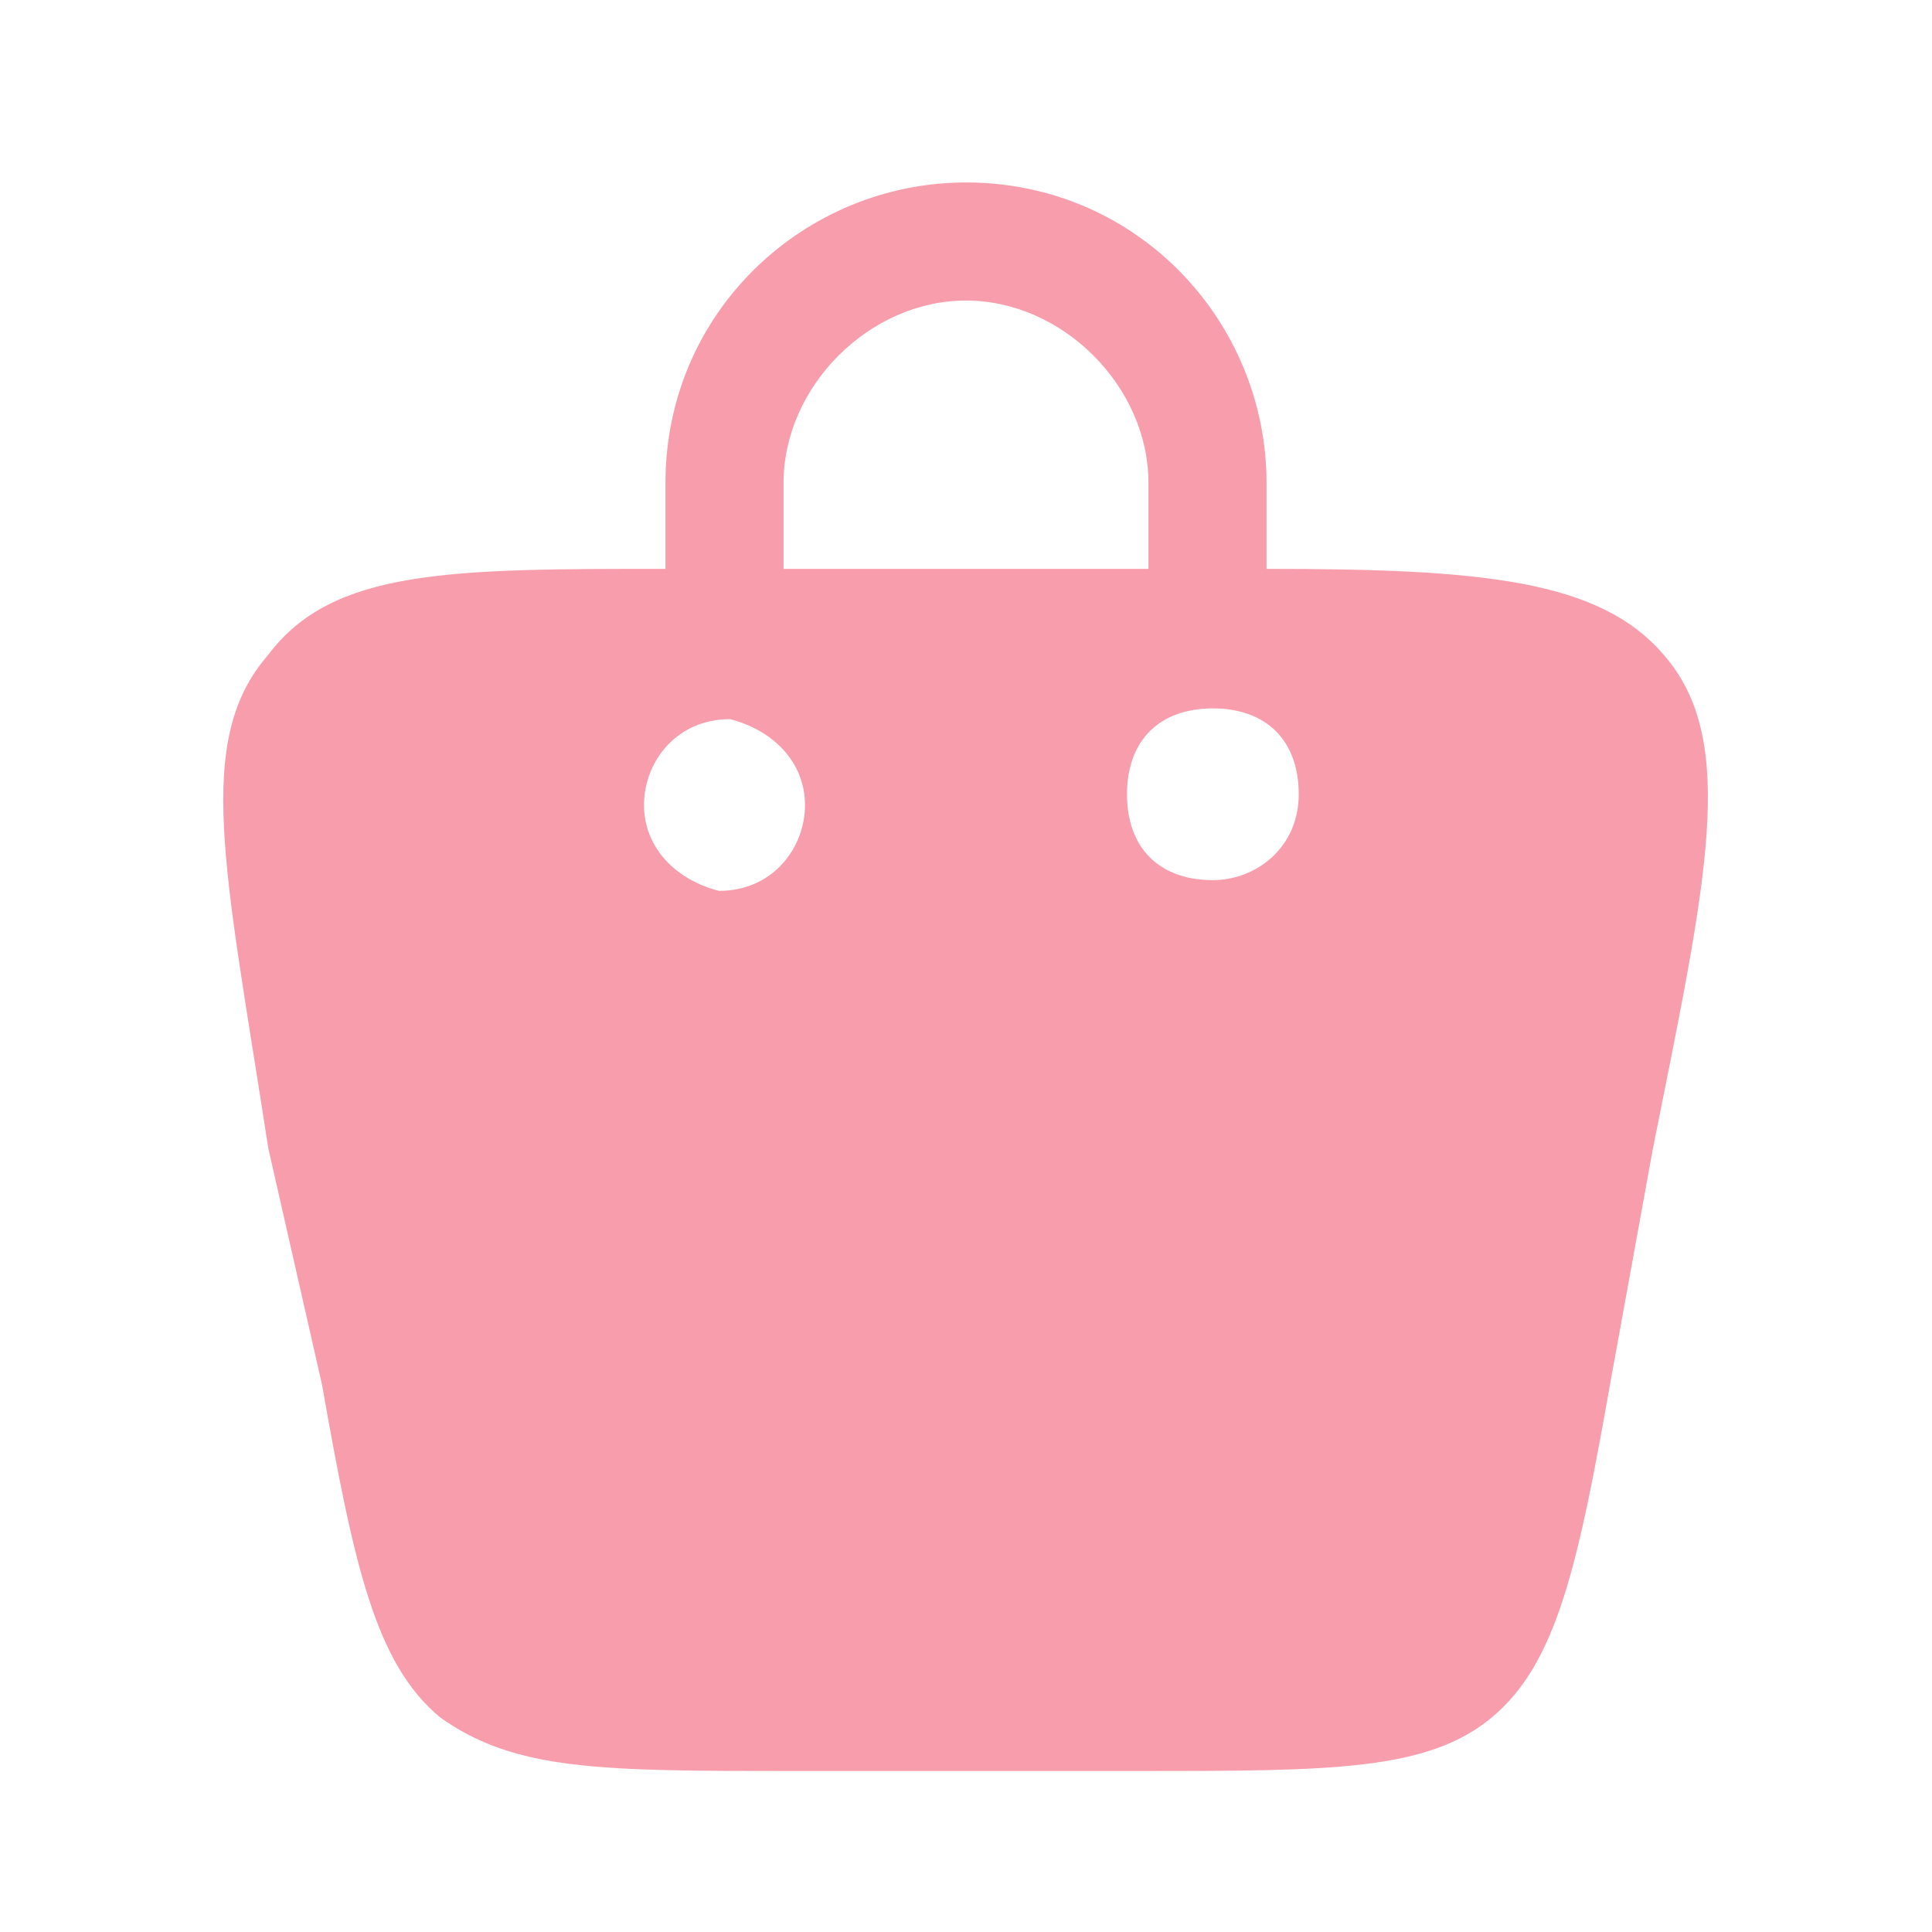 <?xml version="1.0" encoding="UTF-8"?> <svg xmlns="http://www.w3.org/2000/svg" xmlns:xlink="http://www.w3.org/1999/xlink" version="1.1" id="Слой_1" x="0px" y="0px" viewBox="0 0 18 18" style="enable-background:new 0 0 18 18;" xml:space="preserve"> <style type="text/css"> .st0{fill-rule:evenodd;clip-rule:evenodd;fill:#F79DAB;} </style> <path class="st0" d="M6.2,5.3l0-0.8c0-1.6,1.3-2.8,2.8-2.8c1.6,0,2.8,1.3,2.8,2.8v0.8v0c2,0,3.1,0.1,3.7,0.8 c0.7,0.8,0.4,2.1-0.1,4.6L15,12.9c-0.3,1.7-0.5,2.6-1.1,3.1c-0.6,0.5-1.5,0.5-3.3,0.5H7.4c-1.8,0-2.6,0-3.3-0.5 c-0.6-0.5-0.8-1.4-1.1-3.1l-0.5-2.2C2.1,8.1,1.8,6.9,2.5,6.1C3.1,5.3,4.2,5.3,6.2,5.3z M7.3,4.5c0-0.9,0.8-1.7,1.7-1.7 s1.7,0.8,1.7,1.7v0.8H7.3V4.5z M11.3,8.2c0.4,0,0.8-0.3,0.8-0.8s-0.3-0.8-0.8-0.8s-0.8,0.3-0.8,0.8S10.8,8.2,11.3,8.2z M7.5,7.5 c0,0.4-0.3,0.8-0.8,0.8C6.3,8.2,6,7.9,6,7.5s0.3-0.8,0.8-0.8C7.2,6.8,7.5,7.1,7.5,7.5z"></path> </svg> 
